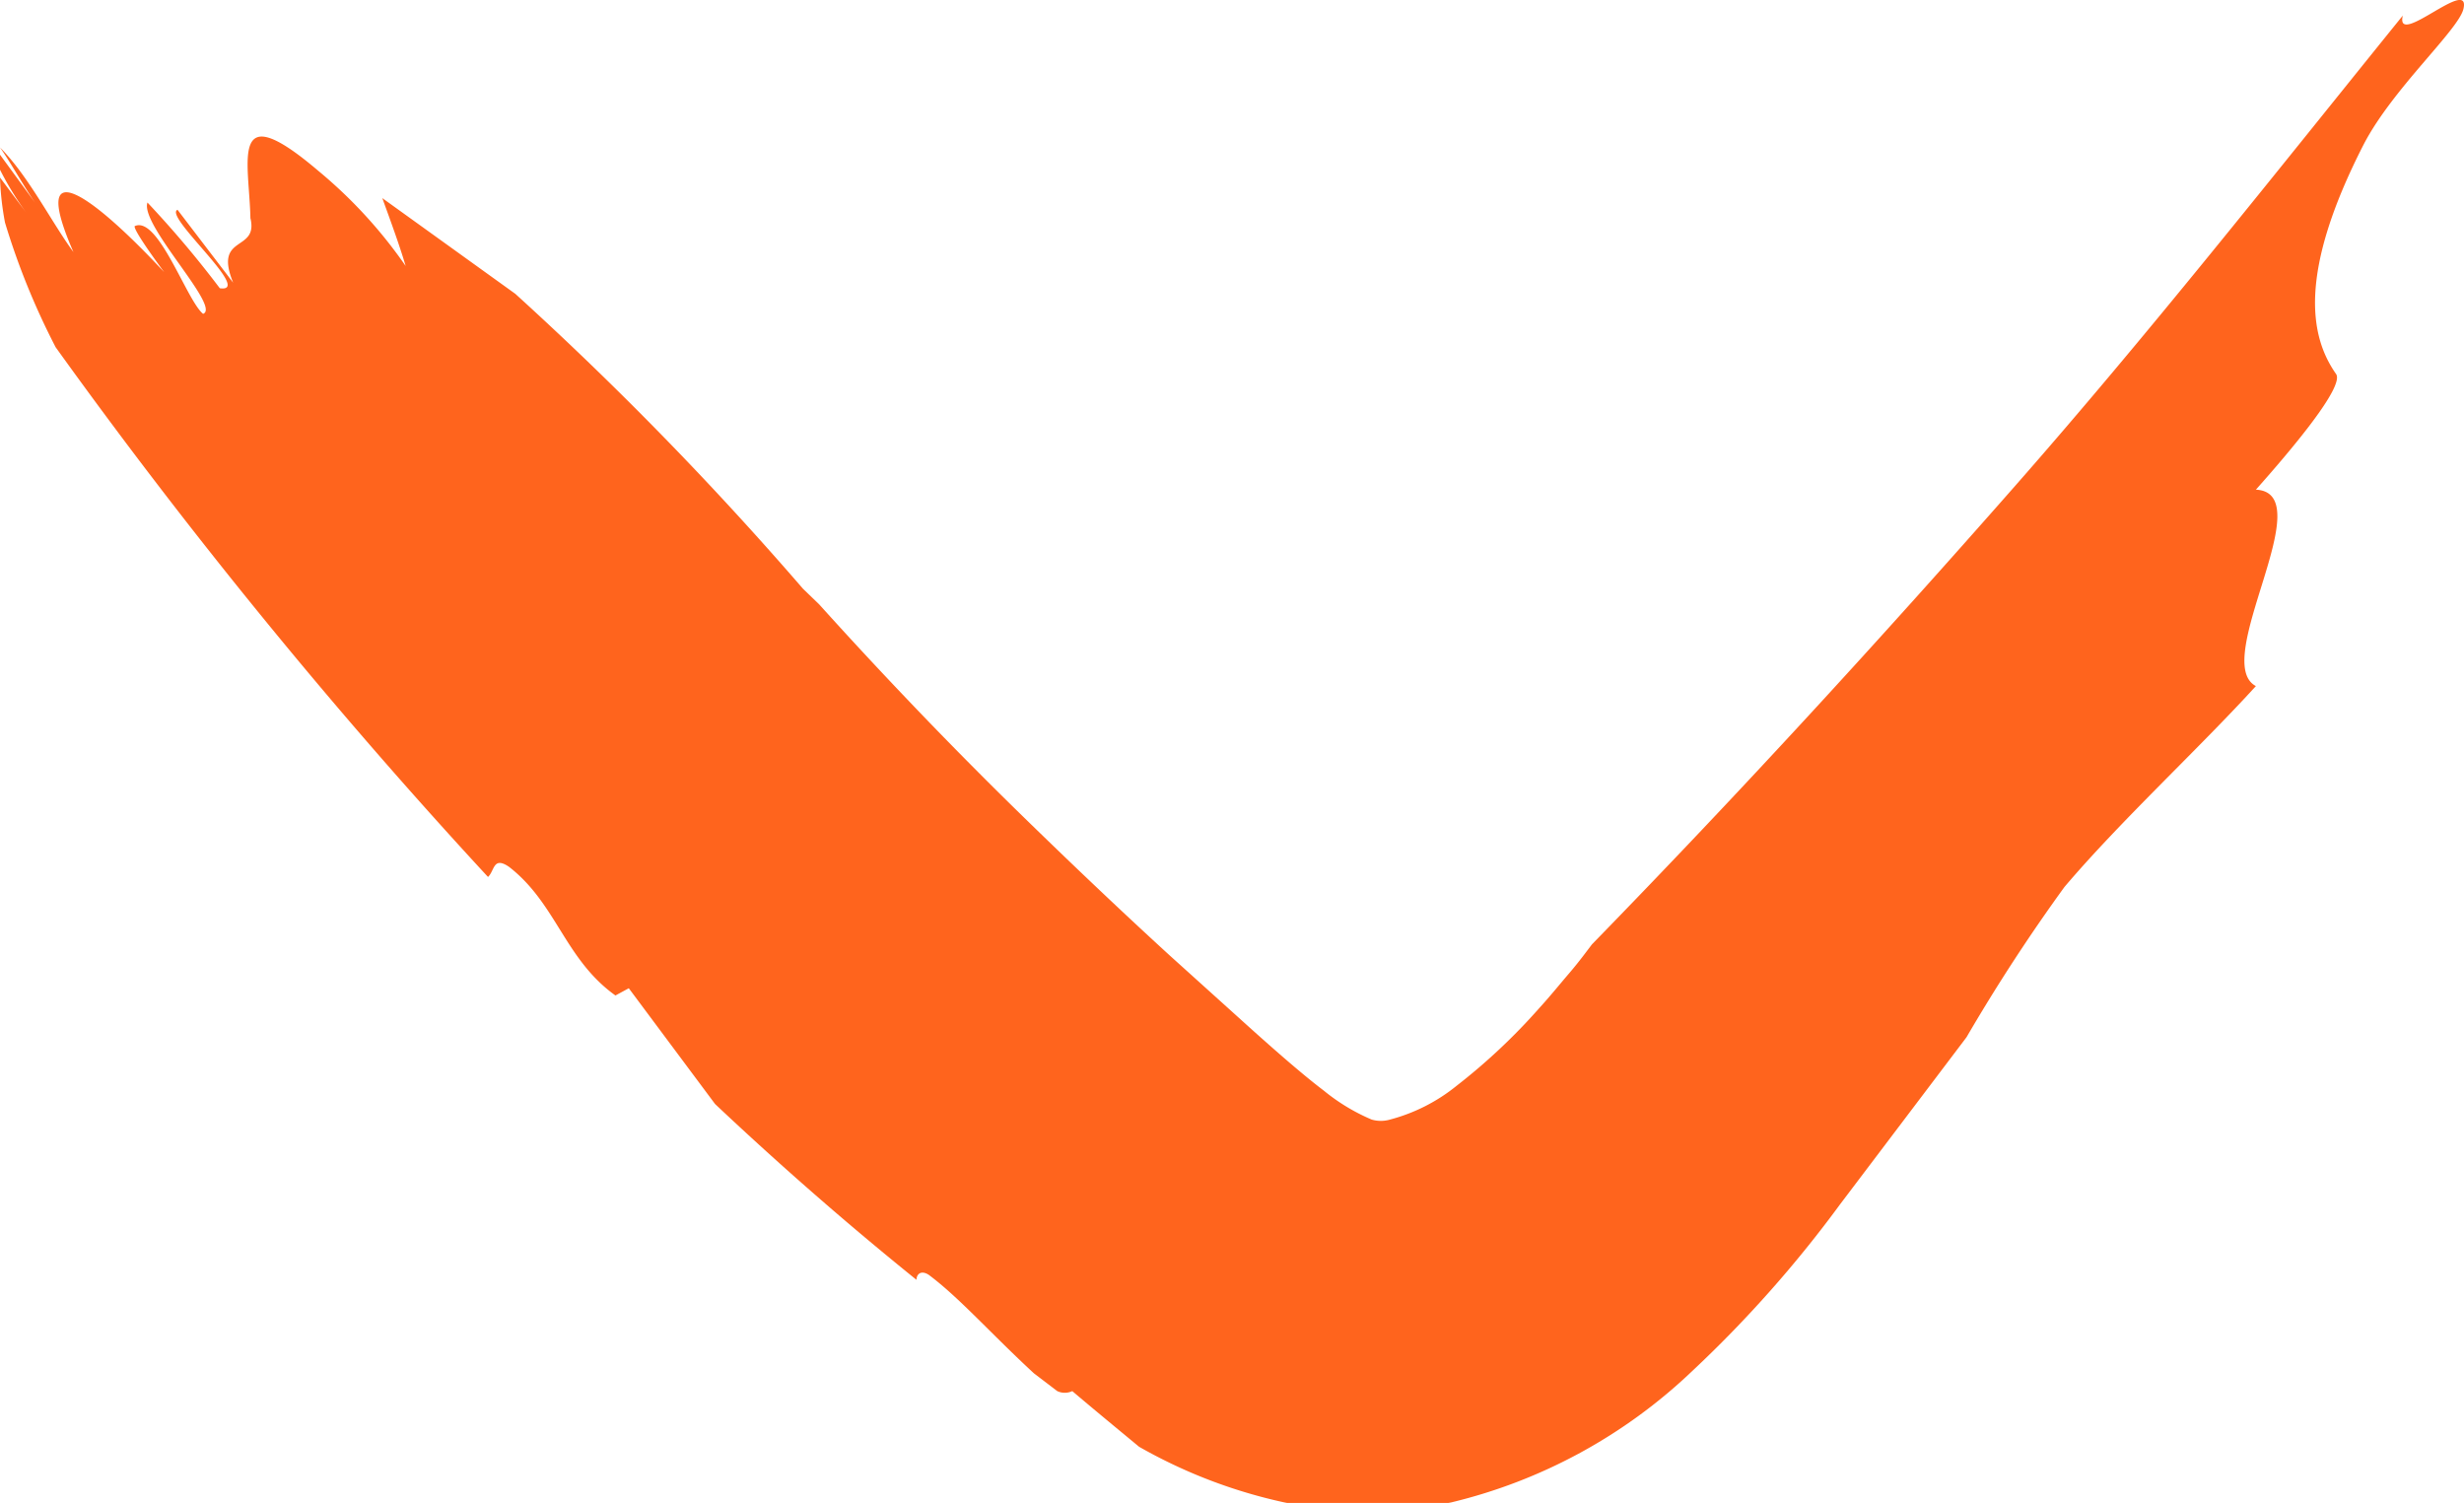 <?xml version="1.0" encoding="UTF-8"?>
<svg xmlns="http://www.w3.org/2000/svg" viewBox="0 0 44.28 27.01">
  <defs>
    <style>.cls-1{fill:#ff641d;}</style>
  </defs>
  <title>Asset 17</title>
  <g id="Layer_2" data-name="Layer 2">
    <g id="Layer_1-2" data-name="Layer 1">
      <path class="cls-1" d="M8.77,15.76c.12-.11.09-.38.38-.18.85.66,1,1.66,1.91,2.31l.24-.13,1.55,2.08Q14.61,21.5,16.47,23c0-.1.08-.18.22-.09.55.41,1.12,1.06,1.89,1.77L19,25a.32.32,0,0,0,.27,0c.4.34.79.66,1.2,1a9.21,9.21,0,0,0,2.61,1,7.74,7.74,0,0,0,3,0,9.48,9.48,0,0,0,4.33-2.36,21.68,21.68,0,0,0,2.66-3l2.27-3a32.14,32.14,0,0,1,1.76-2.7c1-1.18,2.43-2.5,3.44-3.61-.83-.44,1.19-3.47,0-3.53.65-.73,1.6-1.86,1.44-2.08-.47-.67-.69-1.81.5-4.13C43,1.59,44.18.54,44.27.16c.14-.6-1.23.72-1.09.12-2.36,2.92-4.59,5.75-7,8.49s-4.89,5.45-7.57,8.2c-.1.13-.23.31-.41.52s-.34.41-.55.64a10.88,10.88,0,0,1-1.47,1.38,3.19,3.19,0,0,1-1.2.61.59.59,0,0,1-.33,0,3.53,3.53,0,0,1-.86-.52c-.37-.28-.85-.7-1.34-1.14l-1.43-1.29c-.94-.86-1.83-1.71-2.64-2.5-1.63-1.59-2.93-3-3.66-3.81l-.29-.28A61.48,61.48,0,0,0,9.26,5.28L6.87,3.56c.16.44.31.85.42,1.22A8.47,8.47,0,0,0,5.72,3.07C4.11,1.7,4.48,2.9,4.5,3.92c.15.62-.67.28-.31,1.16l-1-1.31c-.26.11,1.38,1.5.76,1.41a18.41,18.41,0,0,0-1.3-1.54c-.14.4,1.33,1.88,1,2-.29-.23-.8-1.75-1.22-1.58-.08,0,.32.56.52.83C1.56,3.4.54,2.75,1.32,4.53.93,4,.51,3.16,0,2.65H0c.2.28.49.81.68,1.06L0,2.78C0,2.87,0,3,0,3.05a5.58,5.58,0,0,0,.47.77L0,3.19A5.21,5.21,0,0,0,.09,4,13.09,13.09,0,0,0,1,6.24,99.88,99.88,0,0,0,8.77,15.76Z"></path>
    </g>
  </g>
</svg>
